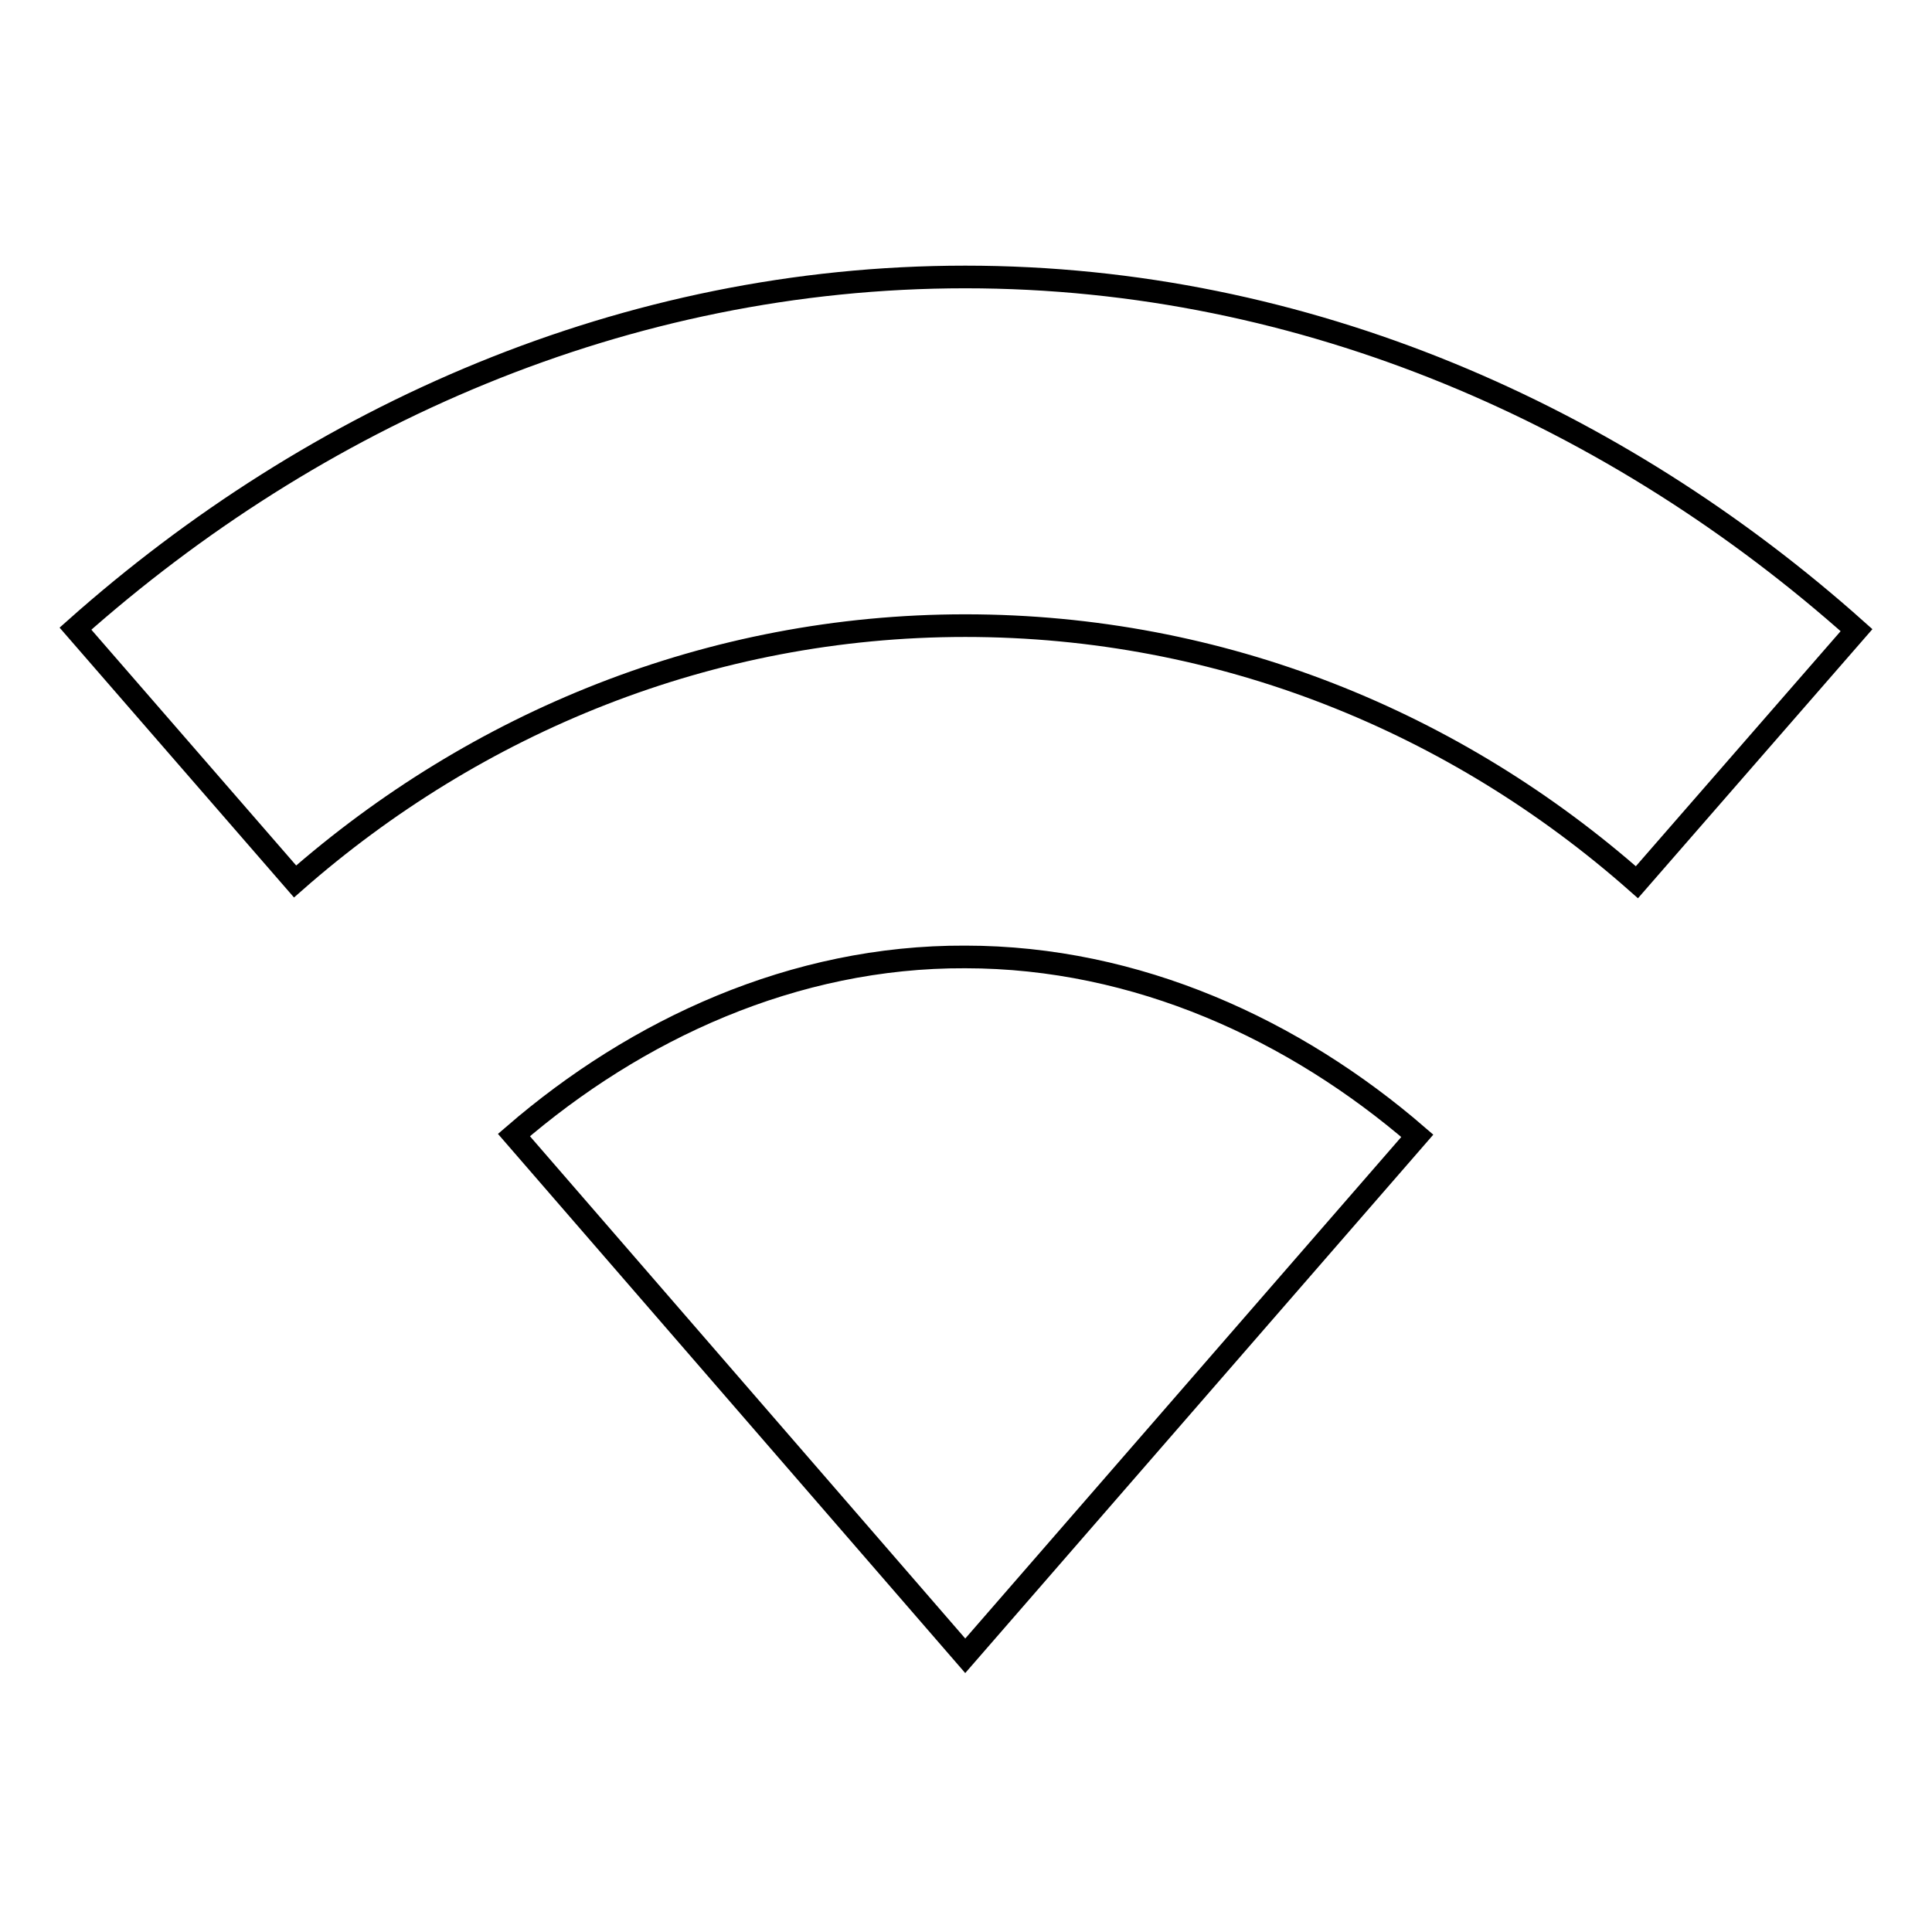 <?xml version="1.0" encoding="utf-8"?>
<!-- Svg Vector Icons : http://www.onlinewebfonts.com/icon -->
<!DOCTYPE svg PUBLIC "-//W3C//DTD SVG 1.1//EN" "http://www.w3.org/Graphics/SVG/1.1/DTD/svg11.dtd">
<svg version="1.1" xmlns="http://www.w3.org/2000/svg" xmlns:xlink="http://www.w3.org/1999/xlink" x="0px" y="0px" viewBox="0 0 256 256" enable-background="new 0 0 256 256" xml:space="preserve">
<g><g><path stroke-width="3" fill-opacity="0" stroke="#000000"  d="M127.9,36.7C82.8,36.7,41.7,55.1,10,83.3l29.1,33.5C63,95.8,94,82.9,127.9,82.9c34,0,65,12.8,89,34L246,83.5C214.3,55.2,173.1,36.7,127.9,36.7z M68.1,150.4l59.8,69l59.9-68.9c-16.2-14-37.1-23.7-59.9-23.7C105.2,126.7,84.3,136.4,68.1,150.4z"/></g></g>
</svg>